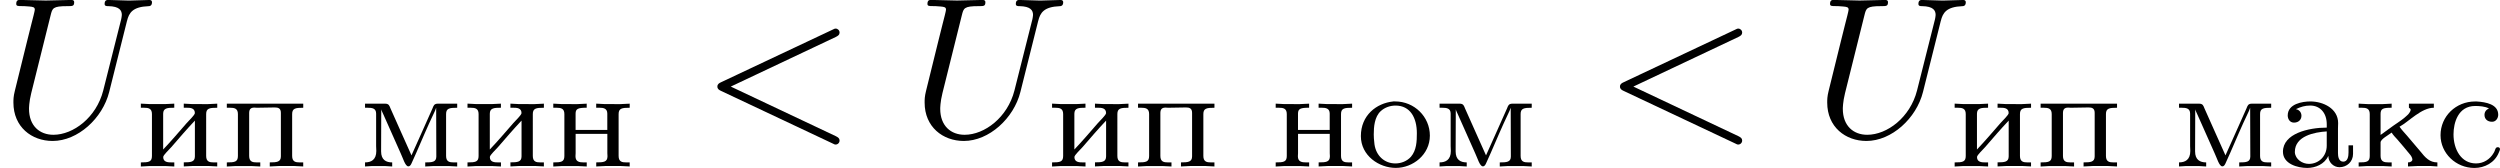 <svg height="15.322" viewBox="1872.02 1483.22 136.383 9.159" width="228.157" xmlns="http://www.w3.org/2000/svg" xmlns:xlink="http://www.w3.org/1999/xlink"><defs><path d="M1.068-3.132v-.008c.255-.12.478-.192.773-.192.543 0 .902.407.902 1.02v.184c-.99 0-2.39.32-2.39 1.315 0 .67.804.885 1.322.885.446 0 .94-.2 1.147-.646h.01c0 .335.278.606.605.606.407 0 .74-.303.74-.725v-.47H3.93v.39c0 .207-.04.502-.288.502-.255 0-.287-.296-.287-.47v-1.34c0-.096.008-.2.008-.295 0-.797-.82-1.18-1.514-1.18-.43 0-1.236.128-1.236.765 0 .176.103.39.342.39.255 0 .407-.166.407-.374 0-.16-.096-.318-.295-.358zm1.674 1.21v.782c0 .558-.423.99-.973.99-.36 0-.734-.248-.766-.623v-.032c0-.87 1.076-1.076 1.738-1.116z" id="g0-224"/><path d="M.263-3.435v.223h.175c.23 0 .43.032.43.343V-.58c0 .327-.183.35-.605.35v.224L.75-.032h.836l.502.024V-.23h-.143c-.208 0-.463-.01-.463-.296.016-.12.303-.375.447-.542.42-.486.844-.98 1.282-1.443V-.56c0 .31-.23.327-.606.327v.222l.502-.024h.837l.486.024V-.23h-.19c-.223 0-.414-.033-.414-.352V-2.87c0-.31.183-.342.605-.342v-.223l-.5.024H3.09l-.486-.025v.223h.144c.207 0 .462.008.462.295-.016.12-.303.375-.446.542-.423.486-.845.98-1.284 1.442v-1.952c0-.31.232-.327.606-.327v-.223l-.502.024H.75l-.487-.025z" id="g0-232"/><path d="M.263-3.435v.223h.175c.23 0 .43.032.43.343V-.58c0 .327-.183.35-.605.35v.224L.74-.032h.83l.494.024V-.23h-.167c-.23 0-.438-.033-.438-.352v-.733c0-.183.397-.383.604-.542.08.135.2.255.31.375.224.263.455.526.67.797.048.047.152.19.152.302 0 .064-.072.152-.24.152v.222l.51-.024h.726l.367.024V-.23c-.424 0-.655-.256-.934-.607-.24-.28-.478-.566-.717-.845-.136-.16-.296-.32-.415-.494.526-.295 1.195-1.036 1.873-1.036v-.223H3.005v.223c.048.024.095.056.095.112 0 .08-.08.183-.127.24l-.056.055c-.223.223-.518.398-.773.58l-.43.312c-.088.064-.168.128-.255.183v-1.14c0-.302.142-.342.604-.342v-.223l-.478.024h-.83l-.493-.025z" id="g0-234"/><path d="M.303-3.435v.223h.135c.247 0 .47.024.47.32v1.768c0 .088.01.176.01.27 0 .487-.288.623-.615.623v.222L.7-.032h.67l.415.024V-.23c-.334 0-.605-.137-.605-.6l.008-2.294c.023.095.08.19.12.287l.94 2.112c.12.247.247.71.414.71h.008c.096 0 .143-.105.175-.176L3.1-.758c.31-.71.614-1.435.95-2.136.047-.104.102-.207.134-.32L4.192-.55c0 .303-.23.32-.605.32v.222l.462-.024h.804l.478.024V-.23h-.19c-.224 0-.416-.033-.416-.352V-2.87c0-.31.184-.342.606-.342v-.223H4.28c-.215 0-.24.12-.295.255-.39.853-.757 1.72-1.148 2.566-.39-.845-.757-1.713-1.147-2.566-.056-.136-.08-.255-.295-.255H.303z" id="g0-236"/><path d="M.263-3.435v.223h.175c.23 0 .43.032.43.343V-.58c0 .327-.183.35-.605.35v.224L.75-.032h.836l.502.024V-.23H1.92c-.23 0-.446-.033-.446-.336 0-.064.008-.12.008-.167v-1.052h1.73v1.052c0 .048.008.103.008.167 0 .32-.223.335-.614.335v.222l.502-.024h.837l.486.024V-.23h-.19c-.223 0-.414-.033-.414-.352V-2.87c0-.31.183-.342.605-.342v-.223l-.5.024H3.09l-.486-.025v.223h.168c.223 0 .438.032.438.32V-2h-1.73v-.893c0-.27.144-.32.606-.32v-.222l-.502.024H.75l-.487-.025z" id="g0-237"/><path d="M1.993-3.555C1.076-3.46.23-2.798.23-1.665.23-.6 1.22.07 2.137.07c.925 0 1.857-.718 1.857-1.762 0-1.028-.845-1.865-1.897-1.865h-.103zM.94-1.545c0-.065-.007-.137-.007-.208 0-.415.04-.965.382-1.276.215-.198.51-.302.805-.302.813 0 1.164.678 1.164 1.507 0 .438-.016.924-.32 1.283-.214.24-.533.367-.852.367-.59 0-1.052-.415-1.14-1.044-.016-.11-.016-.215-.032-.326z" id="g0-238"/><path d="M.263-3.435v.223h.175c.23 0 .43.032.43.343V-.58c0 .327-.183.35-.605.35v.224L.75-.032h.836l.502.024V-.23h-.19c-.224 0-.416-.033-.416-.352v-2.335c0-.19.064-.303.28-.303.055 0 .103.008.15.008.32 0 .646-.016.965-.016.184 0 .335.04.335.295v2.375c0 .31-.23.327-.606.327v.222l.502-.024h.837l.486.024V-.23h-.19c-.223 0-.414-.033-.414-.352V-2.87c0-.31.183-.342.605-.342v-.223H.264z" id="g0-239"/><path d="M2.925-3.172c-.16.064-.247.19-.247.35 0 .224.16.375.414.375.224 0 .335-.215.335-.382 0-.58-.685-.693-1.17-.725H2.16c-1.036 0-1.88.805-1.88 1.84 0 .982.836 1.787 1.848 1.787.558 0 1.108-.287 1.33-.837.017-.056.065-.128.065-.19 0-.073-.056-.105-.12-.105-.15 0-.127.167-.223.31-.2.352-.558.575-.964.575-.82 0-1.228-.78-1.228-1.586 0-.64.255-1.548 1.18-1.548.223 0 .534.016.757.136z" id="g0-241"/><path d="M7.364-5.433c.13-.065.207-.12.207-.24s-.097-.218-.217-.218c-.033 0-.055 0-.197.075L1.113-2.967c-.12.054-.208.11-.208.24s.088.185.208.24L7.156.36c.142.076.164.076.197.076.12 0 .218-.098.218-.218s-.075-.174-.206-.24L1.636-2.727l5.728-2.706z" id="g1-60"/><path d="M6.927-6.305c.11-.448.306-.775 1.178-.808.055 0 .186-.01.186-.218 0-.012 0-.12-.14-.12-.36 0-.743.032-1.114.032s-.774-.033-1.134-.033c-.066 0-.197 0-.197.217 0 .12.11.12.197.12.622.01.742.24.742.48 0 .033-.022.197-.033.23L5.63-2.51C5.257-1.046 4.003-.097 2.912-.097c-.742 0-1.33-.48-1.33-1.418 0-.022 0-.37.12-.85L2.76-6.612c.098-.394.12-.503.916-.503.284 0 .37 0 .37-.218 0-.12-.12-.12-.15-.12-.307 0-1.092.032-1.398.032-.316 0-1.09-.033-1.407-.033-.086 0-.206 0-.206.217 0 .12.098.12.305.12.02 0 .228 0 .414.022.196.02.294.032.294.174 0 .065-.12.523-.185.774l-.24.96C1.375-4.756.85-2.695.807-2.487c-.076.305-.076.47-.076.632C.73-.525 1.725.24 2.87.24c1.374 0 2.726-1.233 3.086-2.673l.97-3.872z" id="g1-85"/></defs><g id="page1"><use x="1872.02" xlink:href="#g1-85" y="1490.67"/><use x="1879.44" xlink:href="#g0-232" y="1492.31"/><use x="1884.13" xlink:href="#g0-239" y="1492.31"/><use x="1891.63" xlink:href="#g0-236" y="1492.31"/><use x="1897.26" xlink:href="#g0-232" y="1492.31"/><use x="1901.94" xlink:href="#g0-237" y="1492.31"/><use x="1910.25" xlink:href="#g1-60" y="1490.67"/><use x="1921.73" xlink:href="#g1-85" y="1490.67"/><use x="1929.15" xlink:href="#g0-232" y="1492.31"/><use x="1933.84" xlink:href="#g0-239" y="1492.31"/><use x="1941.35" xlink:href="#g0-237" y="1492.31"/><use x="1946.03" xlink:href="#g0-238" y="1492.31"/><use x="1950.25" xlink:href="#g0-236" y="1492.31"/><use x="1959.49" xlink:href="#g1-60" y="1490.67"/><use x="1970.97" xlink:href="#g1-85" y="1490.67"/><use x="1978.39" xlink:href="#g0-232" y="1492.31"/><use x="1983.08" xlink:href="#g0-239" y="1492.31"/><use x="1990.59" xlink:href="#g0-236" y="1492.31"/><use x="1996.21" xlink:href="#g0-224" y="1492.31"/><use x="2000.43" xlink:href="#g0-234" y="1492.31"/><use x="2004.88" xlink:href="#g0-241" y="1492.31"/></g><script type="text/ecmascript">if(window.parent.postMessage)window.parent.postMessage("2.14425|171.11805|11.49167|"+window.location,"*");</script></svg>